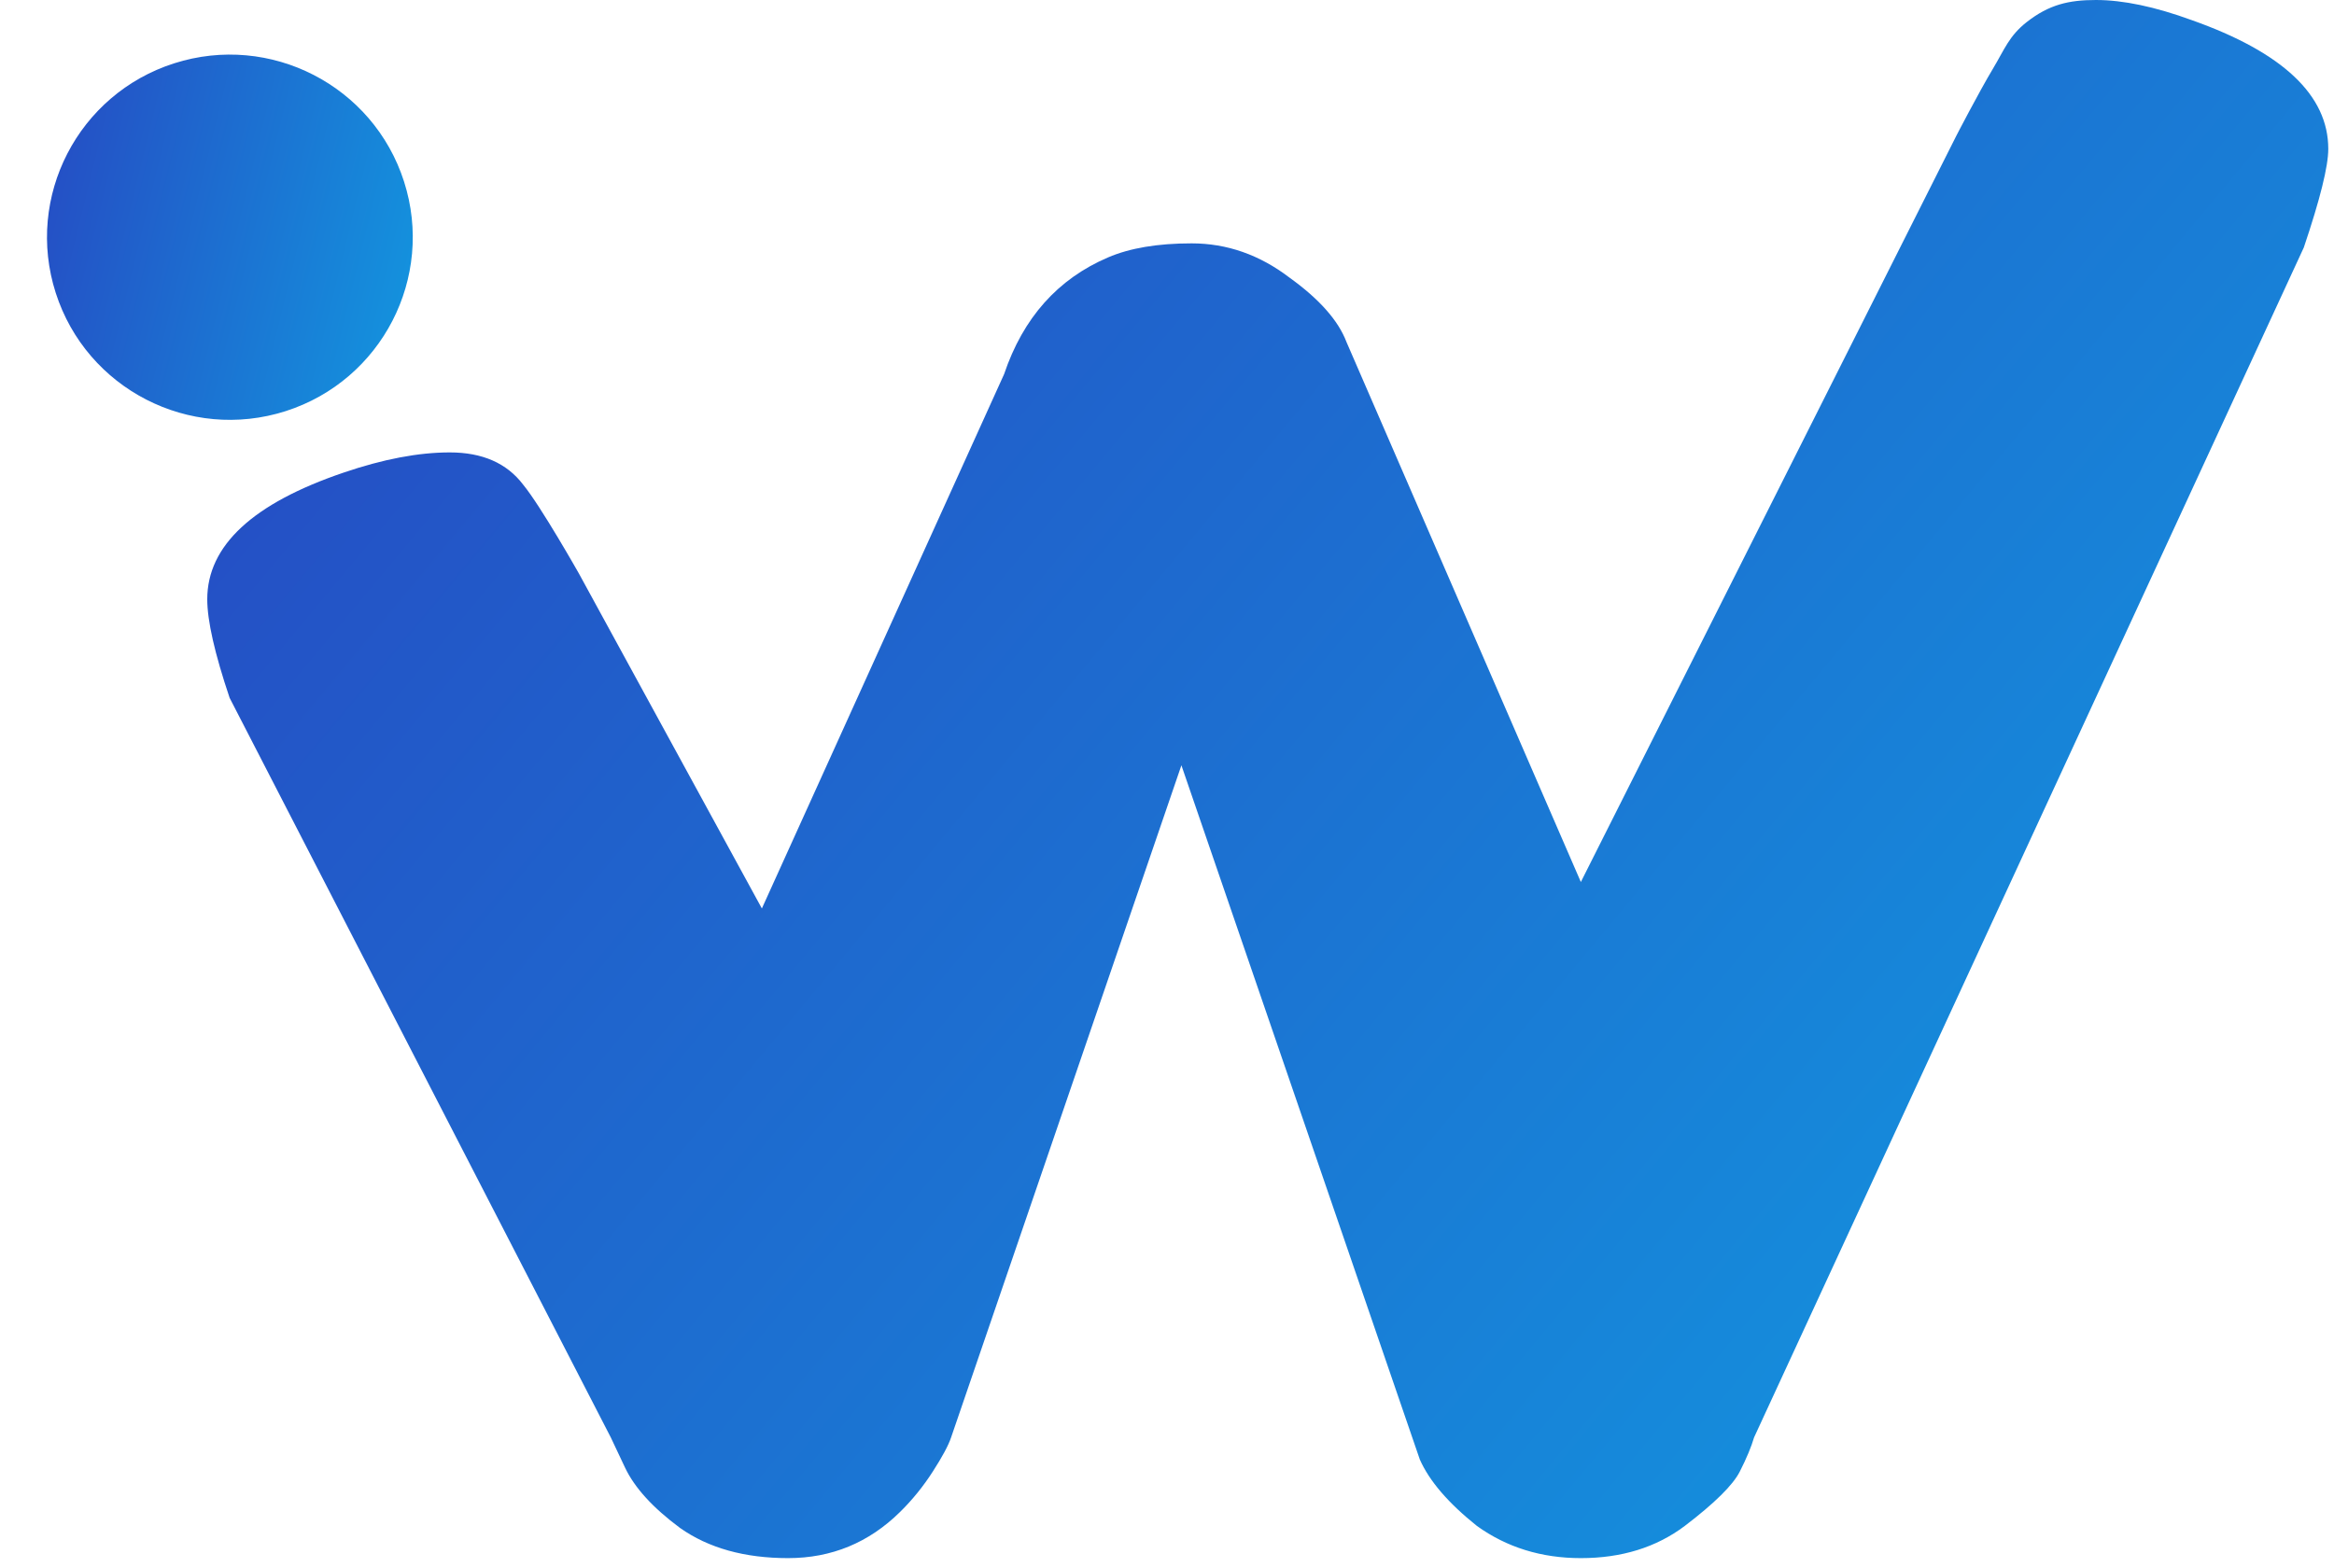 <svg width="64" height="43" viewBox="0 0 64 43" fill="none" xmlns="http://www.w3.org/2000/svg">
<path d="M1.528 8.033C0.684 5.399 2.14 2.579 4.775 1.737C7.41 0.894 10.235 2.346 11.079 4.98C11.923 7.614 10.467 10.434 7.832 11.277C5.197 12.119 2.373 10.668 1.528 8.033Z" fill="url(#paint0_linear_1963_639)"/>
<path d="M60.099 0.552C62.595 1.435 63.843 2.613 63.843 4.084C63.843 4.563 63.619 5.464 63.172 6.789L48.098 39.426C48.023 39.683 47.893 39.996 47.706 40.364C47.52 40.732 47.017 41.229 46.198 41.854C45.415 42.443 44.465 42.737 43.348 42.737C42.267 42.737 41.317 42.443 40.498 41.854C39.715 41.229 39.194 40.622 38.933 40.033L32.395 20.991C28.26 33.06 26.155 39.205 26.08 39.426C26.006 39.647 25.838 39.959 25.577 40.364C25.317 40.769 25.019 41.137 24.683 41.468C23.826 42.314 22.802 42.737 21.61 42.737C20.418 42.737 19.43 42.462 18.648 41.91C17.903 41.358 17.4 40.806 17.139 40.254L16.748 39.426L6.297 19.143C5.888 17.928 5.683 17.027 5.683 16.438C5.683 14.966 6.931 13.807 9.427 12.961C10.507 12.593 11.476 12.409 12.332 12.409C13.227 12.409 13.897 12.703 14.344 13.292C14.829 13.881 15.877 15.736 15.877 15.736L20.891 24.918L27.533 10.263C28.055 8.717 29.005 7.65 30.383 7.061C30.979 6.804 31.743 6.675 32.674 6.675C33.643 6.675 34.537 6.988 35.357 7.613C36.176 8.202 36.698 8.791 36.921 9.38L43.348 24.192L53.648 3.716C53.648 3.716 54.261 2.53 54.651 1.879C54.966 1.353 55.09 0.986 55.572 0.607C56.185 0.126 56.727 0 57.472 0C58.217 0 59.093 0.184 60.099 0.552Z" fill="url(#paint1_linear_1963_639)"/>
<defs>
<linearGradient id="paint0_linear_1963_639" x1="-2.506" y1="1.111" x2="17.342" y2="5.961" gradientUnits="userSpaceOnUse">
<stop stop-color="#2C32BA"/>
<stop offset="1" stop-color="#0BB4EA"/>
</linearGradient>
<linearGradient id="paint1_linear_1963_639" x1="-4.353" y1="-12.003" x2="77.693" y2="56.324" gradientUnits="userSpaceOnUse">
<stop stop-color="#2C32BA"/>
<stop offset="1" stop-color="#0BB4EA"/>
</linearGradient>
</defs>
</svg>
